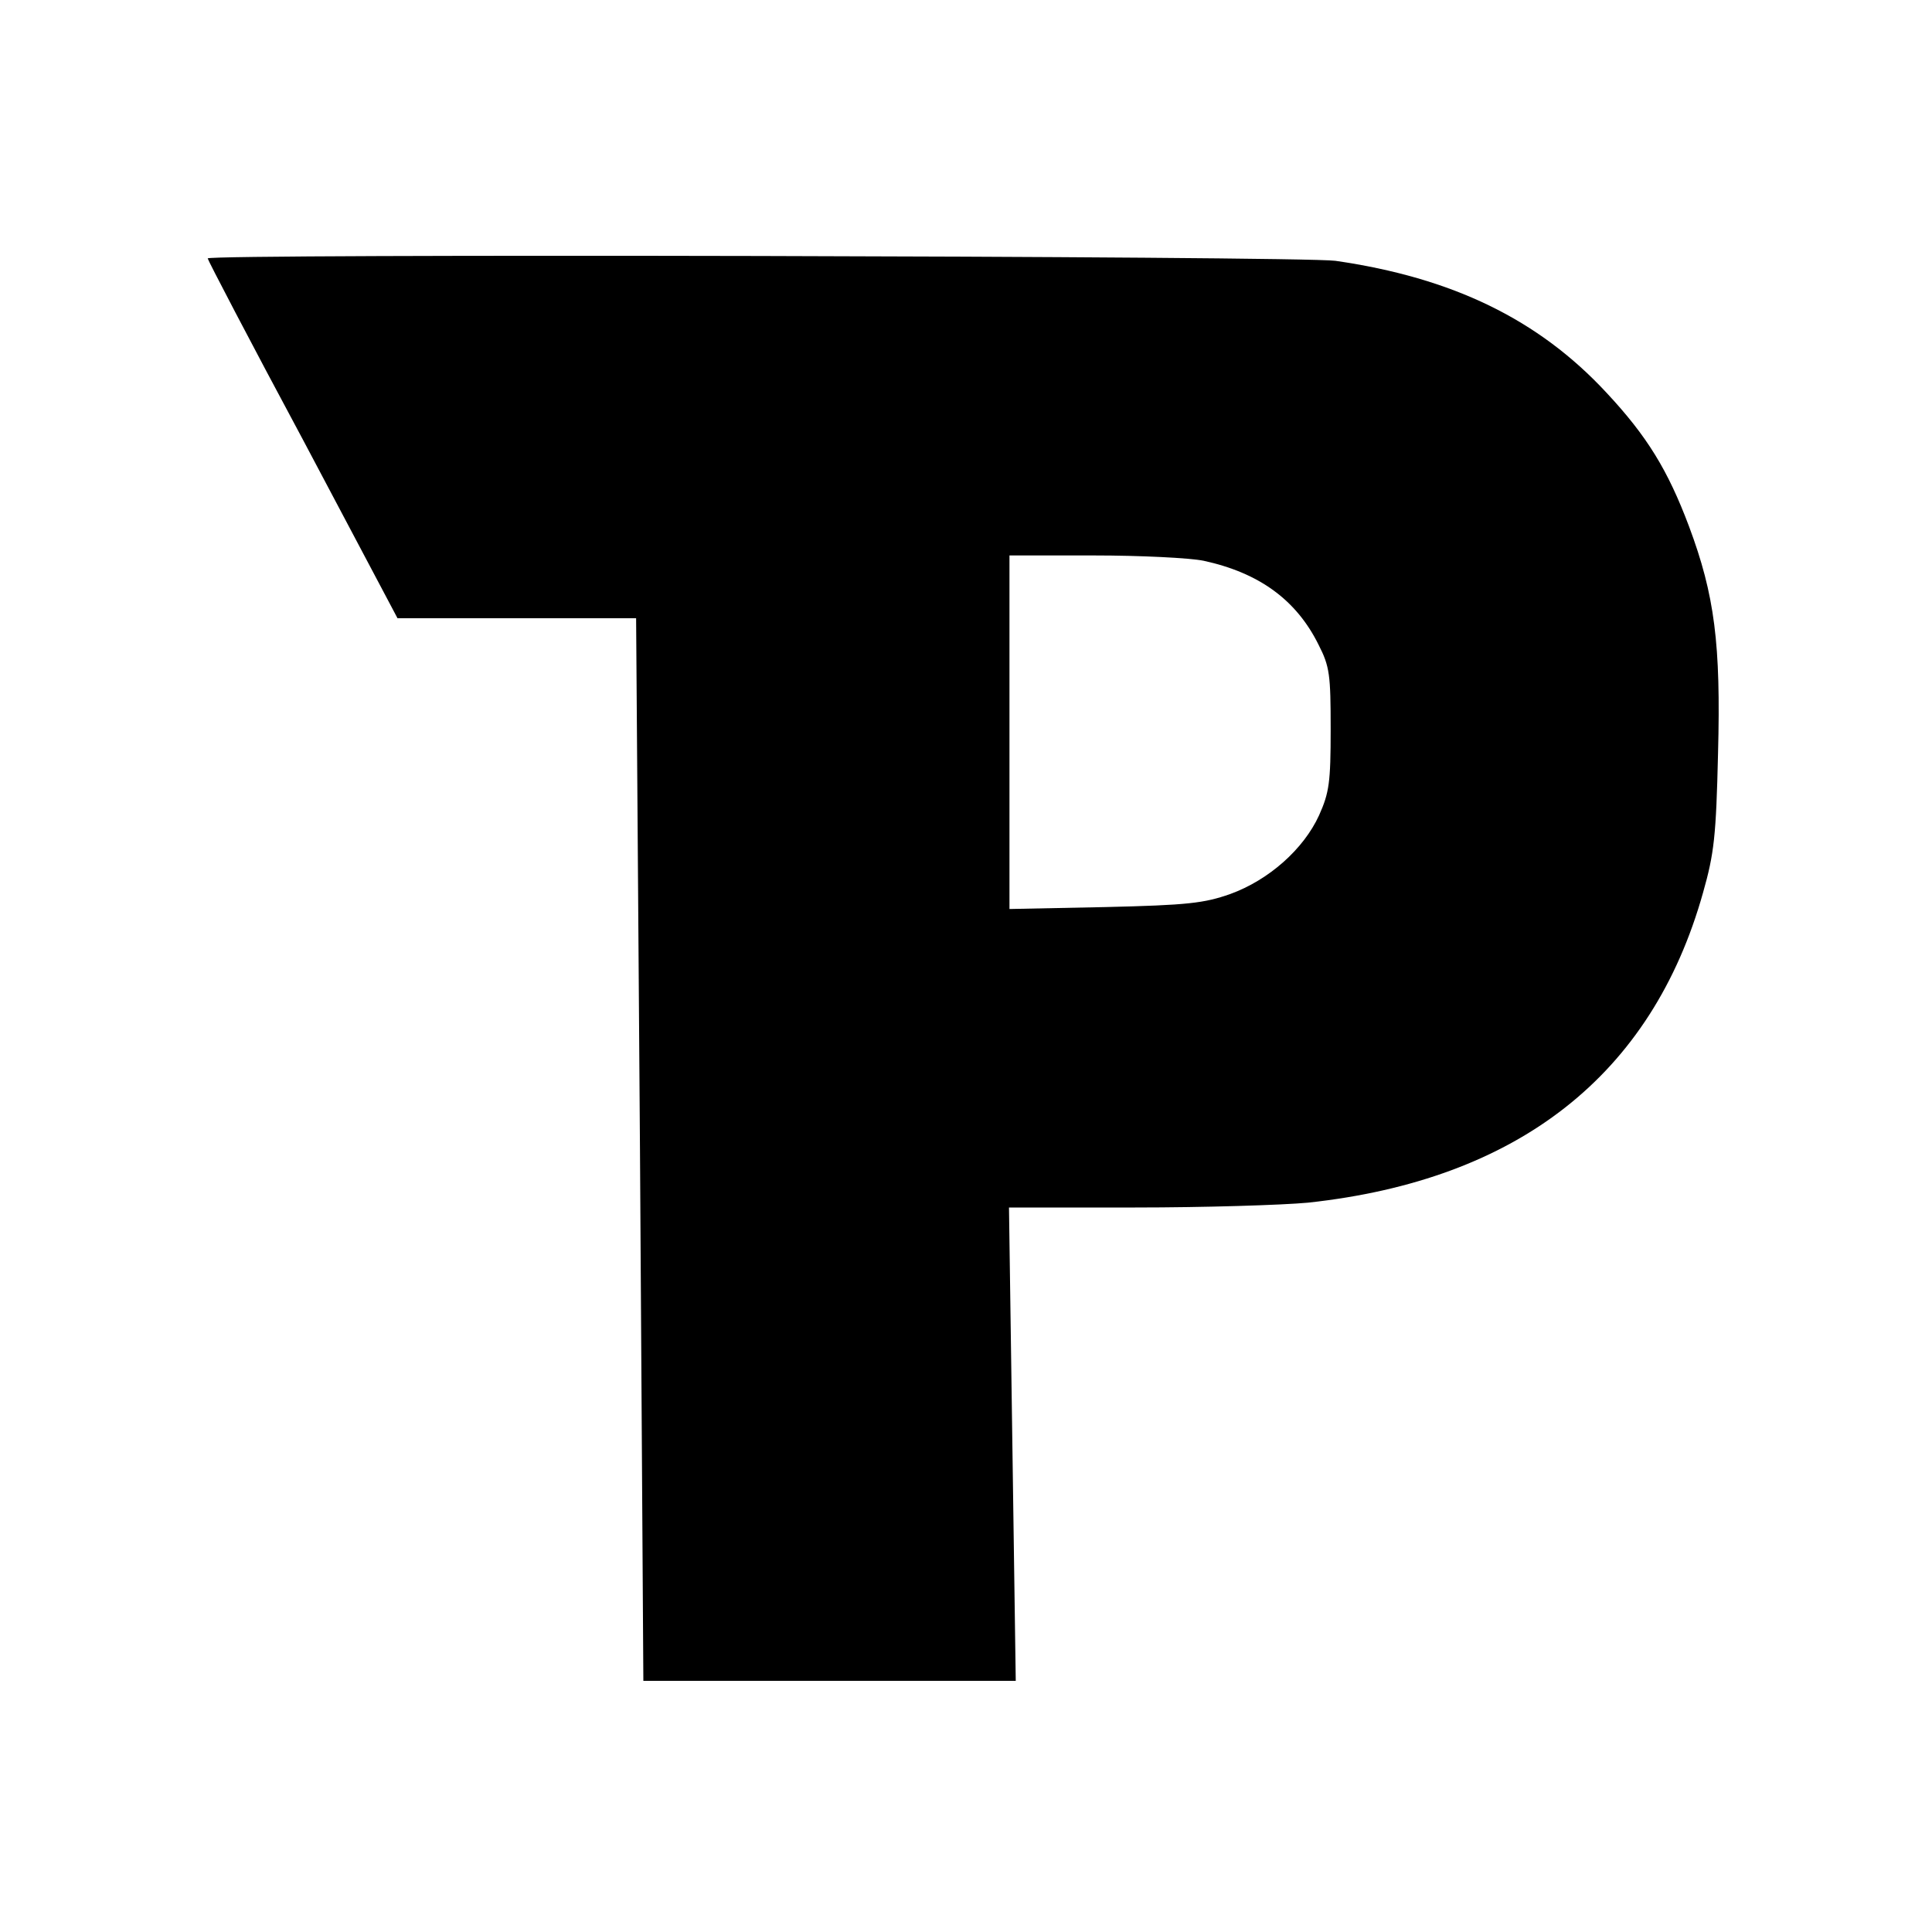 <?xml version="1.0" standalone="no"?>
<!DOCTYPE svg PUBLIC "-//W3C//DTD SVG 20010904//EN"
 "http://www.w3.org/TR/2001/REC-SVG-20010904/DTD/svg10.dtd">
<svg version="1.0" xmlns="http://www.w3.org/2000/svg"
 width="400pt" height="400pt" viewBox="0 0 400 400"
 preserveAspectRatio="xMidYMid meet">
<g transform="translate(0,400) scale(0.1,-0.1)"
fill="#000000" stroke="none">
<path d="M430 3465 c0 -3 88 -172 197 -375 l196 -370 247 0 247 0 8 -1100 7
-1100 386 0 385 0 -7 490 -7 490 261 0 c143 0 304 5 358 10 435 47 712 264
818 642 23 81 27 117 31 288 6 227 -7 328 -60 470 -44 117 -87 187 -171 277
-141 152 -319 238 -561 273 -71 10 -2335 15 -2335 5z m2062 -626 c115 -25 192
-81 238 -174 23 -45 25 -62 25 -175 0 -110 -3 -131 -24 -178 -32 -70 -104
-134 -184 -163 -54 -19 -88 -23 -259 -27 l-198 -4 0 366 0 366 175 0 c95 0
198 -5 227 -11z"/>
</g>
</svg>
